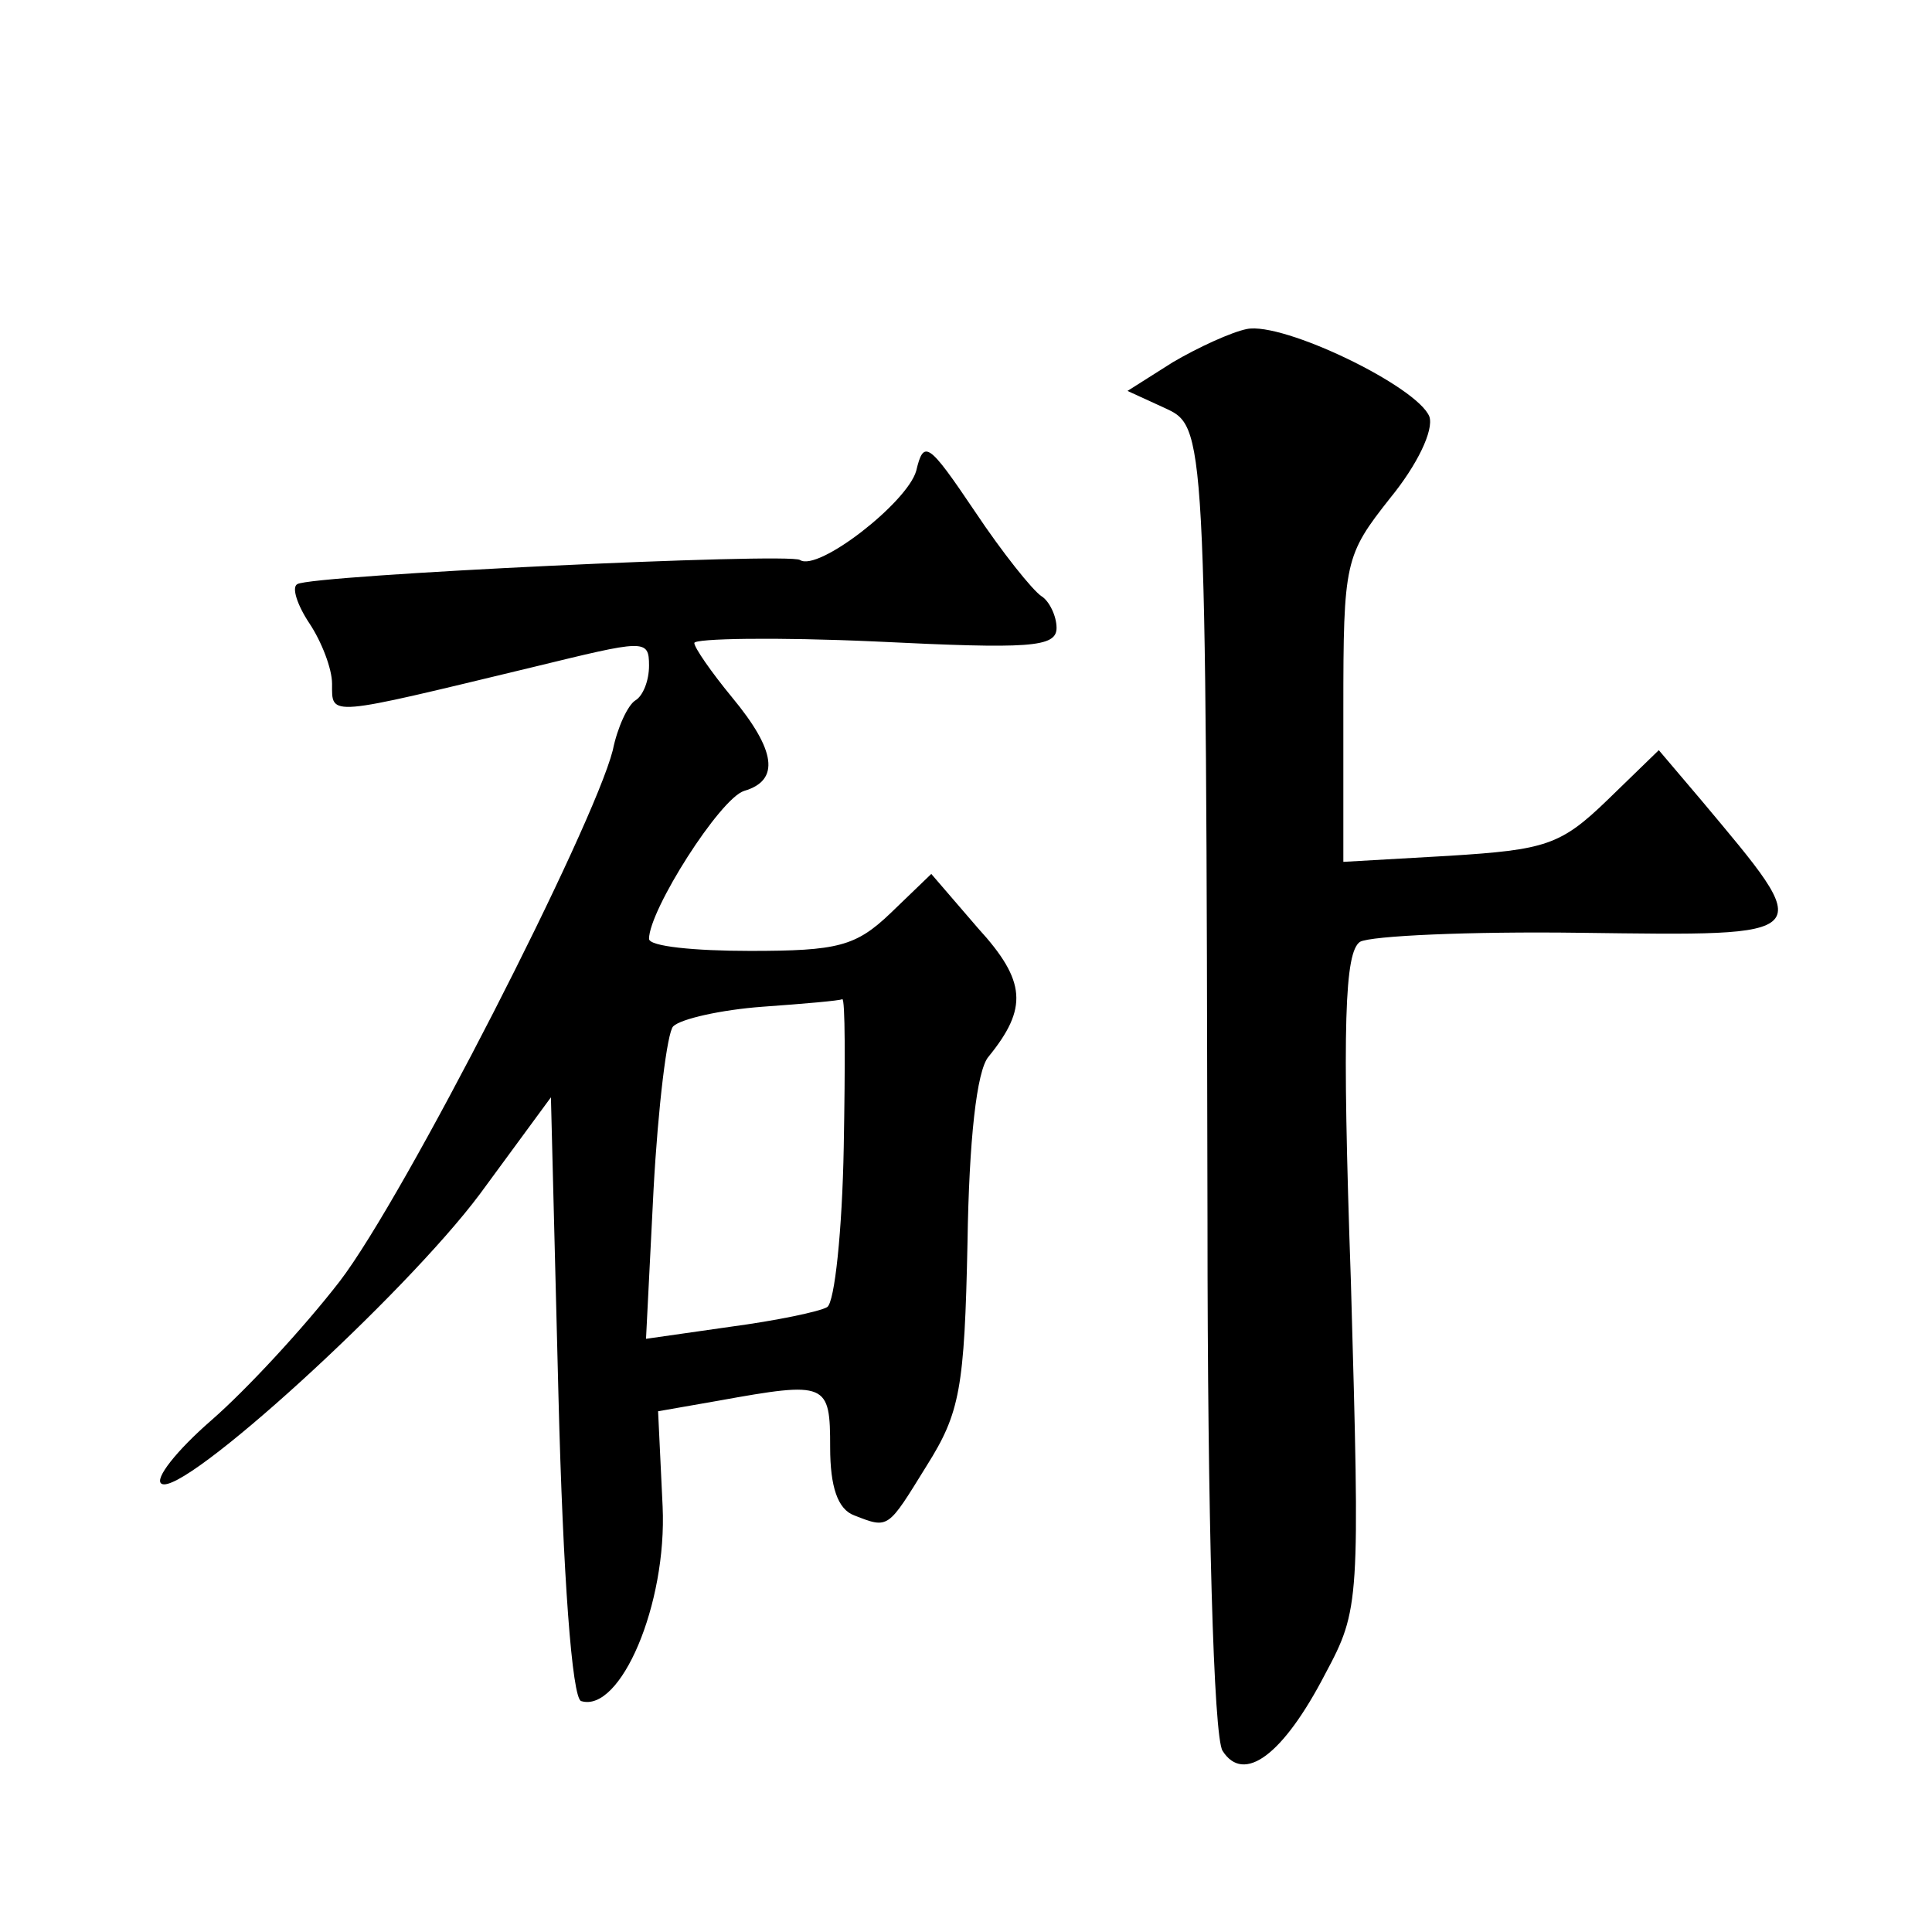 <?xml version="1.0" standalone="no"?>
<!DOCTYPE svg PUBLIC "-//W3C//DTD SVG 20010904//EN"
 "http://www.w3.org/TR/2001/REC-SVG-20010904/DTD/svg10.dtd">
<svg version="1.0" xmlns="http://www.w3.org/2000/svg"
 width="128pt" height="128pt" viewBox="0 0 128 128"
 preserveAspectRatio="xMidYMid meet">
<g transform="translate(0,128) scale(0.1,-0.1)"
fill="#0" stroke="none">
<path d="M826 1062 c-10 -2 -32 -12 -49 -22 l-30 -19 24 -11 c28 -13 28 -8 29 -540
0 -195 4 -341 10 -350 14 -22 40 -3 68 51 23 43 23 47 17 260 -6 172 -4 218 6 225
7 4 73 7 146 6 159 -2 157 -4 80 88 l-28 33 -34 -33 c-31 -30 -41 -33 -105 -37
l-70 -4 0 101 c0 98 1 102 31 140 18 22 29 45 26 54 -8 20 -97 63 -121 58z M607
968 c-6 -21 -65 -67 -77 -59 -7 5 -324 -10 -333 -16 -4 -2 0 -14 8 -26 8 -12 15
-30 15 -40 0 -22 -4 -22 133 11 74 18 77 19 77 1 0 -10 -4 -20 -9 -23 -5 -3 -12
-18 -15 -33 -13 -51 -138 -296 -181 -352 -24 -31 -62 -72 -85 -92 -23 -20 -38 -39
-33 -42 14 -9 161 125 211 192 l47 64 5 -198 c3 -119 9 -200 15 -202 26 -8 57 64
54 129 l-3 63 40 7 c72 13 74 12 74 -31 0 -26 5 -41 16 -45 23 -9 22 -9 48 33 22
35 25 51 27 148 1 67 6 114 14 123 26 32 25 50 -7 85 l-31 36 -27 -26 c-23 -22
-35 -25 -93 -25 -37 0 -67 3 -67 8 0 19 47 93 63 98 24 7 21 27 -8 62 -14 17 -25
33 -25 36 0 3 54 4 120 1 102 -5 120 -4 120 9 0 8 -5 18 -10 21 -6 4 -26 29 -44
56 -31 46 -34 48 -39 27z m-48 -448 c-1 -55 -6 -103 -11 -106 -5 -3 -34 -9 -64
-13 l-56 -8 5 99 c3 55 9 104 13 108 5 5 32 11 59 13 28 2 51 4 53 5 2 1 2 -43
1 -98z"/>
</g>
</svg>

